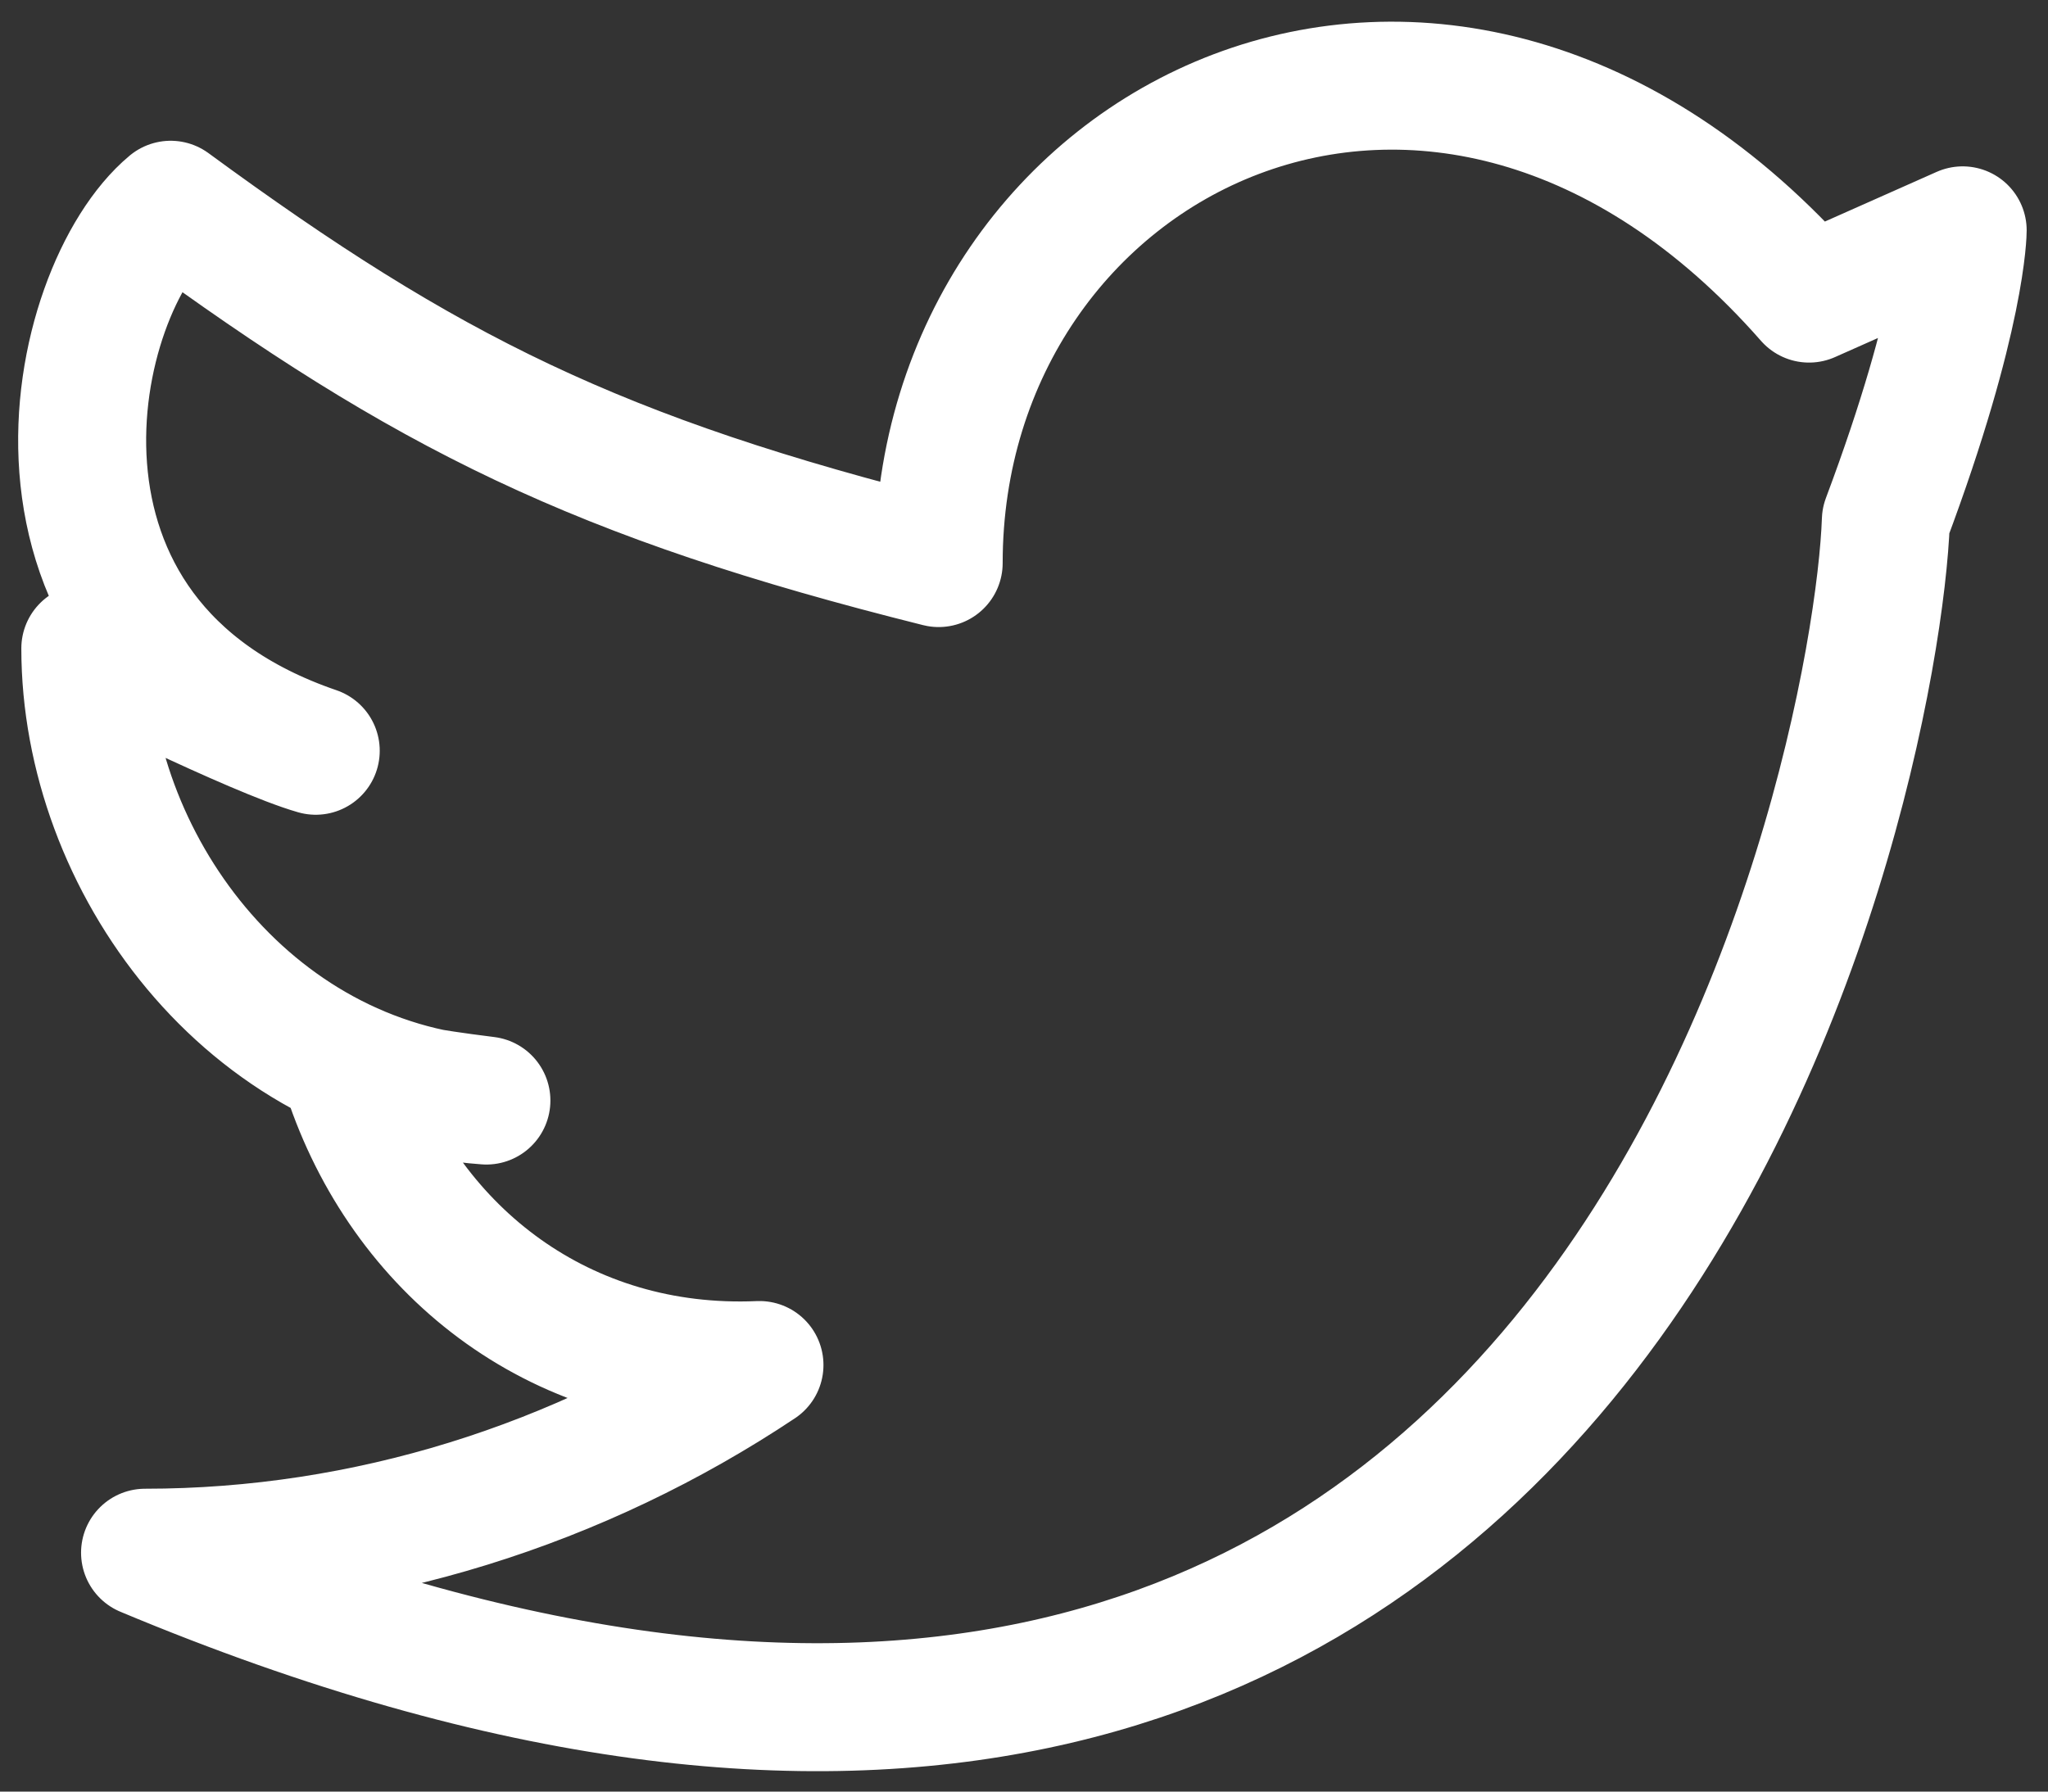 <?xml version="1.0" encoding="utf-8"?>
<!-- Generator: Adobe Illustrator 24.1.3, SVG Export Plug-In . SVG Version: 6.00 Build 0)  -->
<svg version="1.1" id="Capa_1" xmlns="http://www.w3.org/2000/svg" xmlns:xlink="http://www.w3.org/1999/xlink" x="0px" y="0px"
	 viewBox="0 0 24 21" style="enable-background:new 0 0 24 21;" xml:space="preserve">
<rect x="0" y="0" width="24" height="21" fill="#333333" stroke="none"/>
<style type="text/css">
	.st0{fill:none;stroke:#FFFFFF;stroke-width:1.5;stroke-linejoin:round;}
</style>
<g id="Page-1">
	<g id="Artboard" transform="translate(-923, -891)">
		<path id="Stroke-58" class="st0" d="M946,893.7l-1.8,0.8c-4.3-4.9-10.2-1.9-10.2,3.1c-4-1-6-2-9-4.2c-1.2,1-2.1,5.1,1.7,6.4
			c-0.7-0.2-2.7-1.2-2.7-1.2c0,2.5,1.9,5.1,4.7,5.3c-1.6-0.2-0.6-0.2-1.6-0.2c0.7,2,2.5,3.4,4.8,3.3c-2.1,1.4-4.6,2.2-7.2,2.2
			c17.2,7.2,20.3-9.2,20.4-12.1C946,894.7,946,893.7,946,893.7z"/>
	</g>
</g>
</svg>
